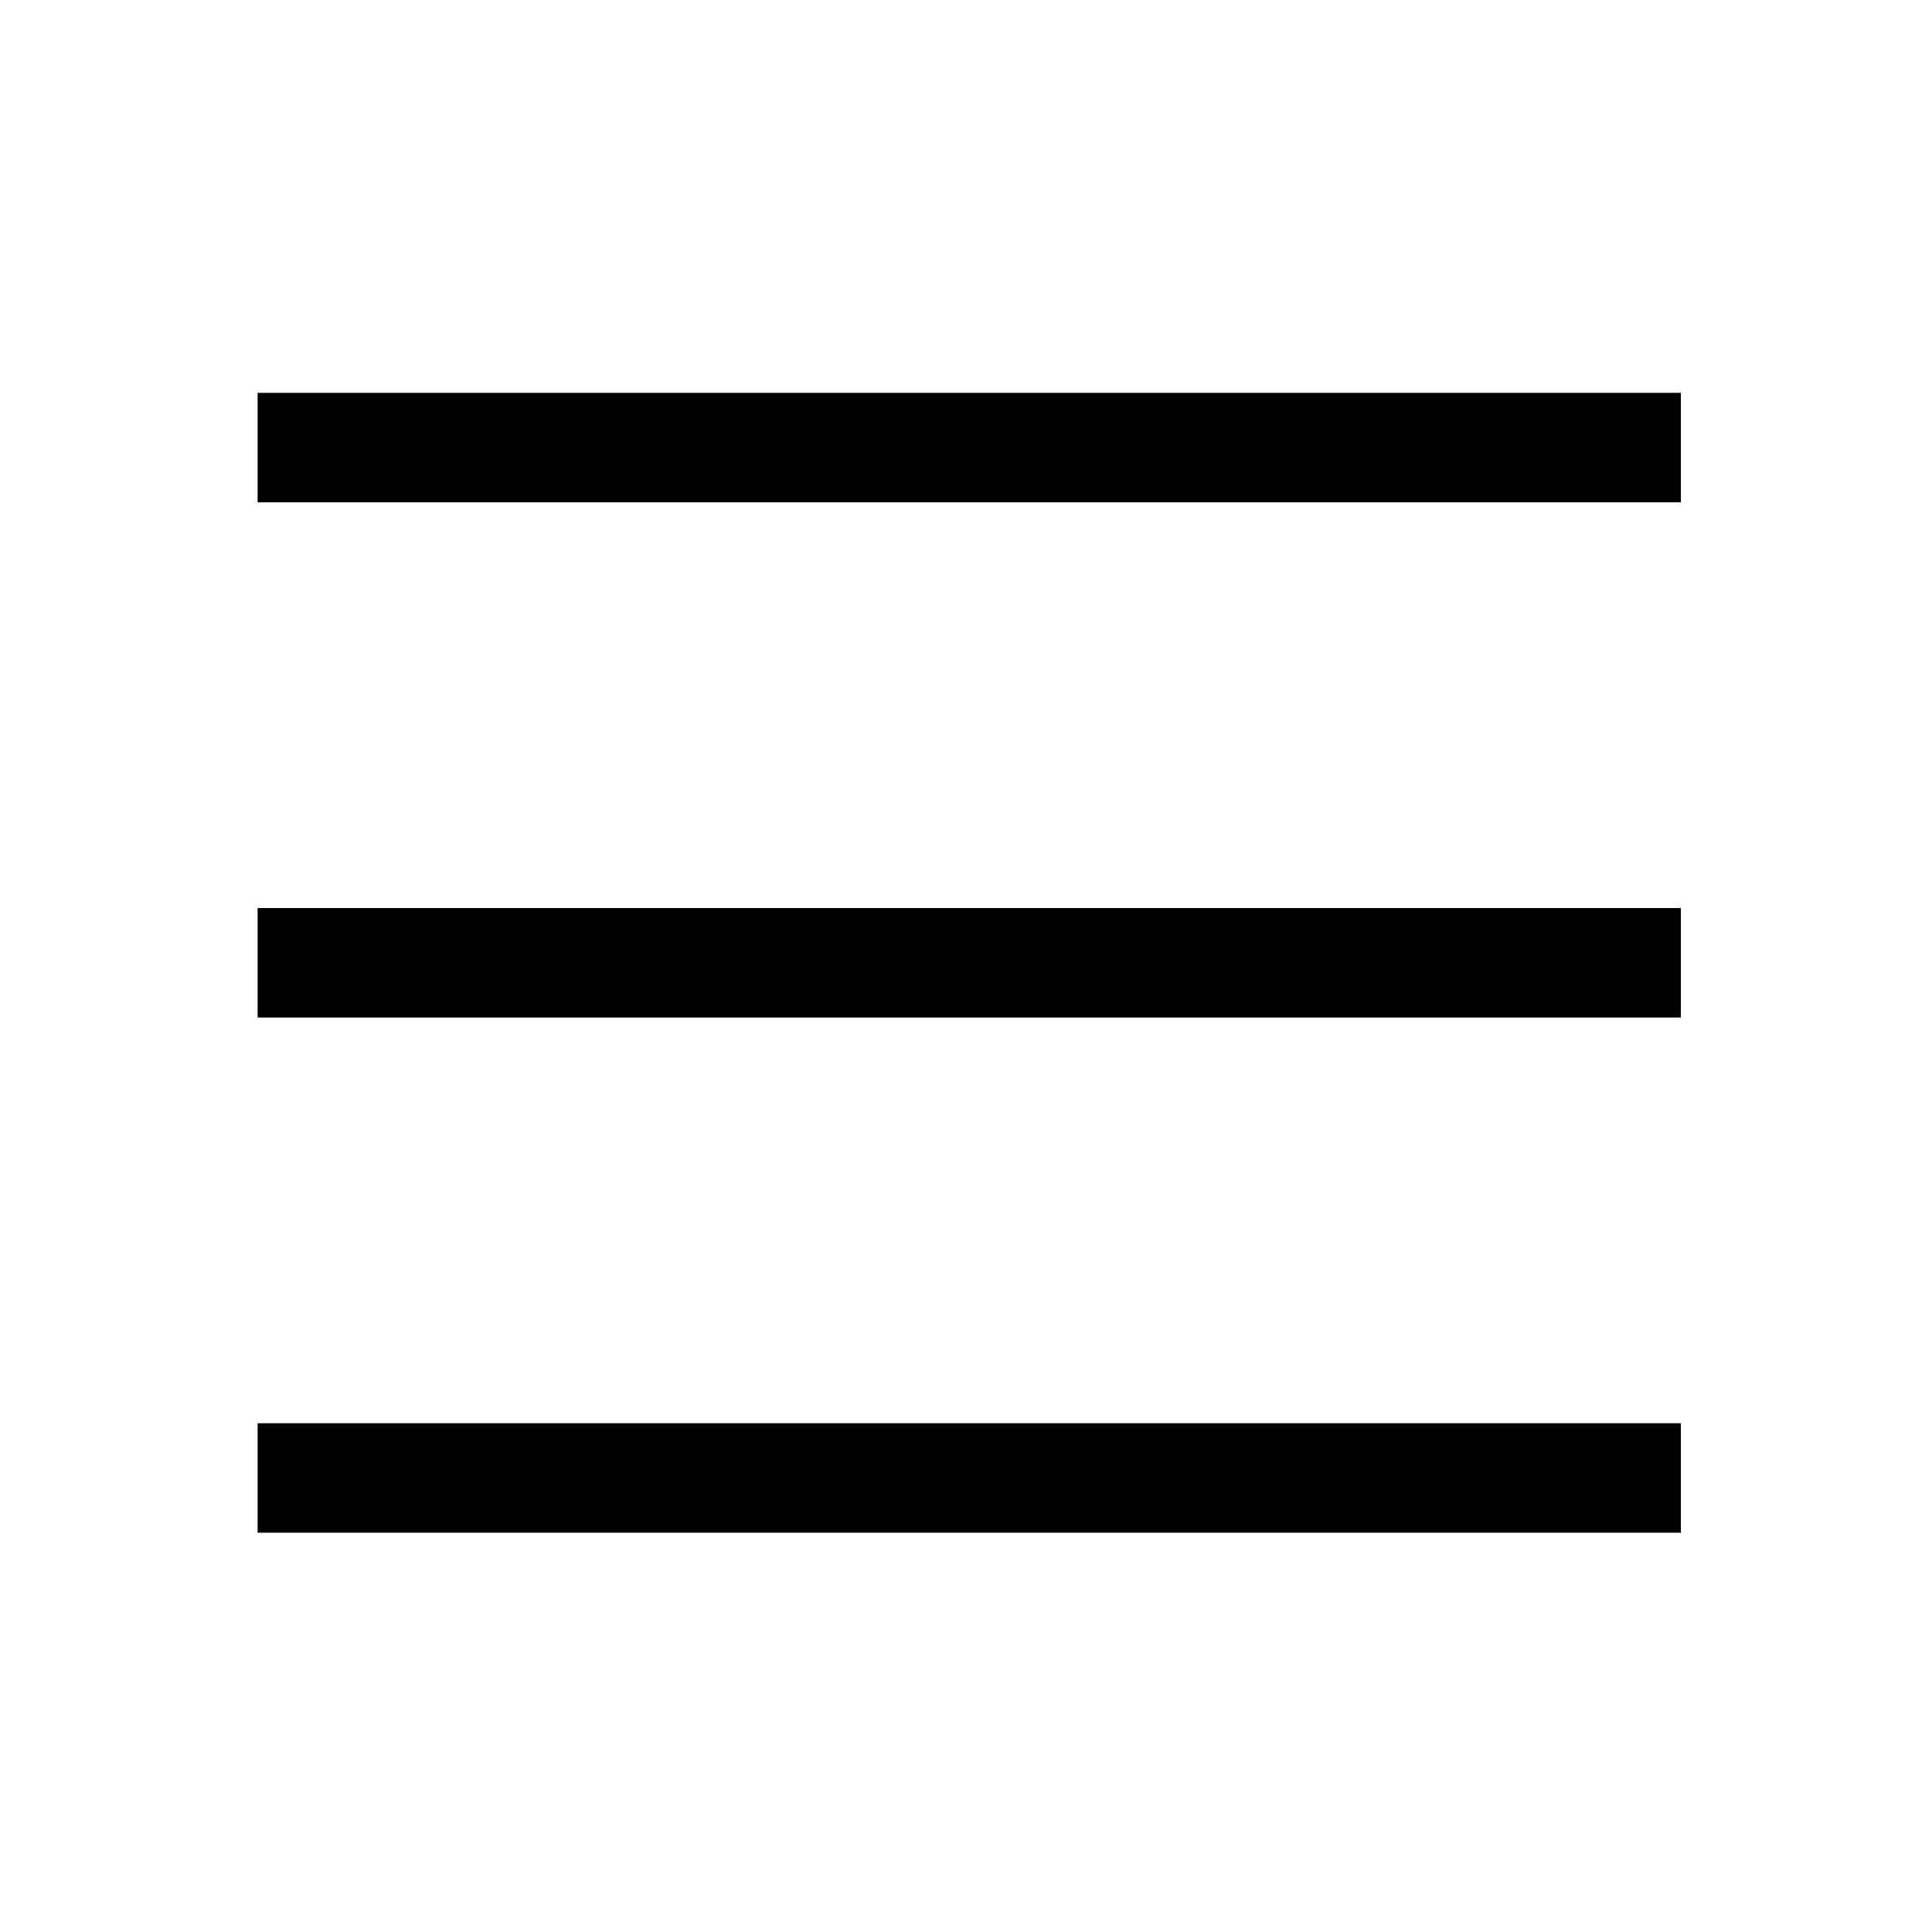 <?xml version="1.0" encoding="utf-8"?>
<!-- Generator: Adobe Illustrator 20.0.0, SVG Export Plug-In . SVG Version: 6.00 Build 0)  -->
<svg version="1.1" id="Ebene_1" xmlns="http://www.w3.org/2000/svg" xmlns:xlink="http://www.w3.org/1999/xlink" x="0px" y="0px"
	 viewBox="0 0 30 30" style="enable-background:new 0 0 30 30;" xml:space="preserve">
<g>
	<rect x="4" y="6.1" width="22.1" height="1.7"/>
	<rect x="4" y="14.1" width="22.1" height="1.7"/>
	<rect x="4" y="22.1" width="22.1" height="1.7"/>
</g>
</svg>
